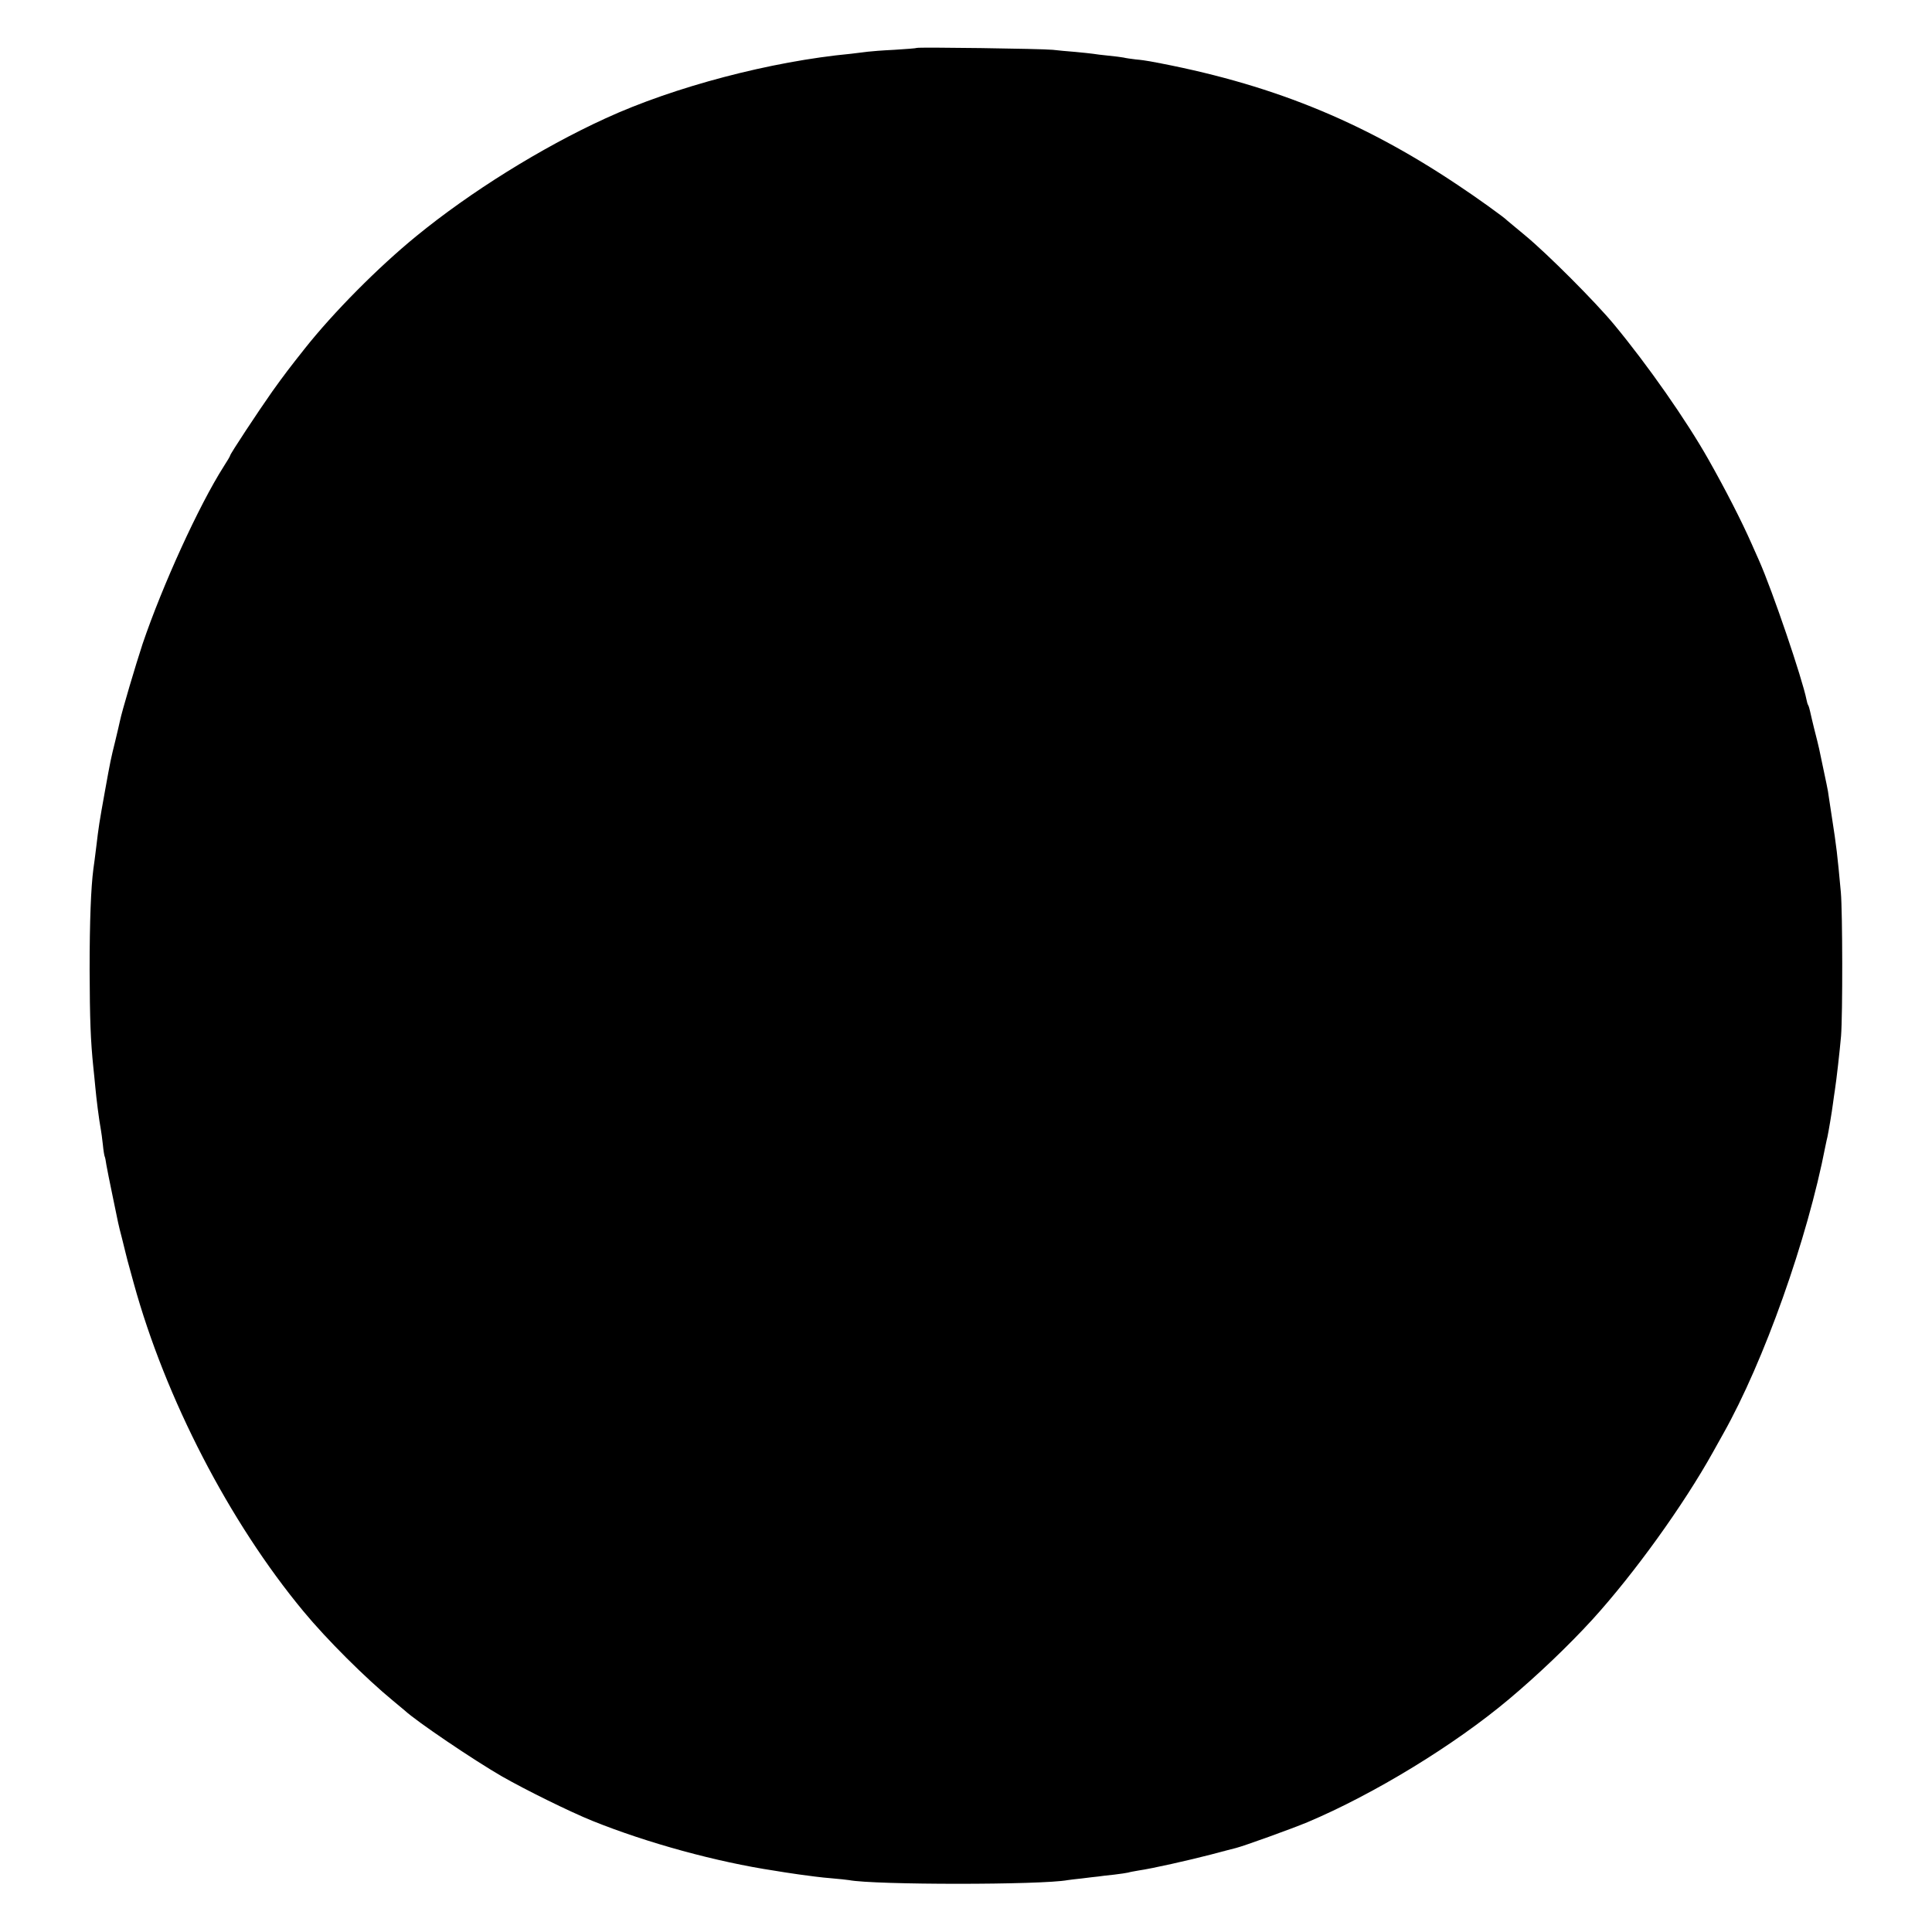 <?xml version="1.0" standalone="no"?>
<!DOCTYPE svg PUBLIC "-//W3C//DTD SVG 20010904//EN"
 "http://www.w3.org/TR/2001/REC-SVG-20010904/DTD/svg10.dtd">
<svg version="1.0" xmlns="http://www.w3.org/2000/svg"
 width="1024pt" height="1024pt" viewBox="0 0 1024 1024"
 preserveAspectRatio="xMidYMid meet">
<g transform="translate(0,1024) scale(0.1,-0.1)"
fill="#000000" stroke="none">
<path d="M4859 9986 c-2 -2 -56 -6 -119 -10 -63 -3 -126 -8 -140 -10 -14 -2
-54 -7 -90 -11 -424 -40 -936 -175 -1300 -342 -343 -157 -718 -391 -1004 -625
-202 -165 -438 -403 -591 -596 -80 -101 -109 -139 -172 -227 -76 -108 -223
-331 -223 -339 0 -3 -15 -29 -34 -58 -133 -209 -325 -631 -430 -940 -36 -109
-111 -362 -120 -408 -3 -14 -14 -62 -25 -107 -24 -97 -25 -101 -56 -273 -29
-161 -32 -180 -45 -290 -6 -47 -12 -98 -15 -115 -13 -100 -20 -276 -20 -535 1
-264 5 -374 20 -520 3 -25 7 -70 10 -100 6 -65 19 -170 30 -230 2 -8 6 -42 10
-75 3 -32 8 -62 10 -65 2 -3 6 -23 9 -45 4 -22 18 -94 32 -160 14 -66 27 -131
30 -145 3 -14 12 -52 21 -85 8 -33 17 -68 19 -77 5 -22 7 -29 43 -160 168
-610 506 -1264 899 -1738 123 -149 331 -356 476 -475 27 -22 54 -45 60 -50 62
-58 367 -264 516 -350 126 -72 361 -188 480 -236 293 -118 660 -218 965 -264
22 -4 81 -13 130 -20 50 -7 126 -17 169 -20 43 -4 86 -8 96 -10 135 -26 1020
-26 1159 0 9 1 43 6 76 9 33 4 71 9 85 10 14 2 52 7 85 10 33 4 67 9 75 11 8
3 33 7 55 11 70 10 266 54 385 85 63 17 122 32 130 34 41 10 296 102 380 137
353 149 779 409 1069 653 150 126 314 282 441 421 221 243 482 605 640 889 18
33 42 76 53 95 217 385 447 1034 542 1525 5 22 9 45 11 50 5 23 24 134 29 175
3 25 8 56 10 70 9 58 26 209 33 289 9 117 8 656 -1 761 -19 206 -23 240 -47
395 -6 39 -13 86 -16 105 -2 19 -8 53 -13 75 -5 22 -14 65 -20 95 -18 87 -18
91 -46 200 -9 36 -18 76 -21 89 -3 14 -7 28 -10 33 -3 4 -7 18 -9 29 -22 111
-180 577 -252 739 -14 30 -31 71 -40 90 -52 118 -137 284 -228 445 -117 207
-321 499 -500 715 -101 122 -354 375 -470 471 -49 41 -92 76 -95 79 -14 16
-169 127 -266 191 -513 343 -1002 539 -1629 654 -16 3 -50 8 -75 10 -25 3 -54
7 -65 10 -11 2 -47 7 -80 10 -33 3 -70 8 -82 10 -12 2 -55 6 -95 10 -40 3 -93
8 -118 11 -56 6 -715 15 -721 10z"/>
</g>
</svg>
